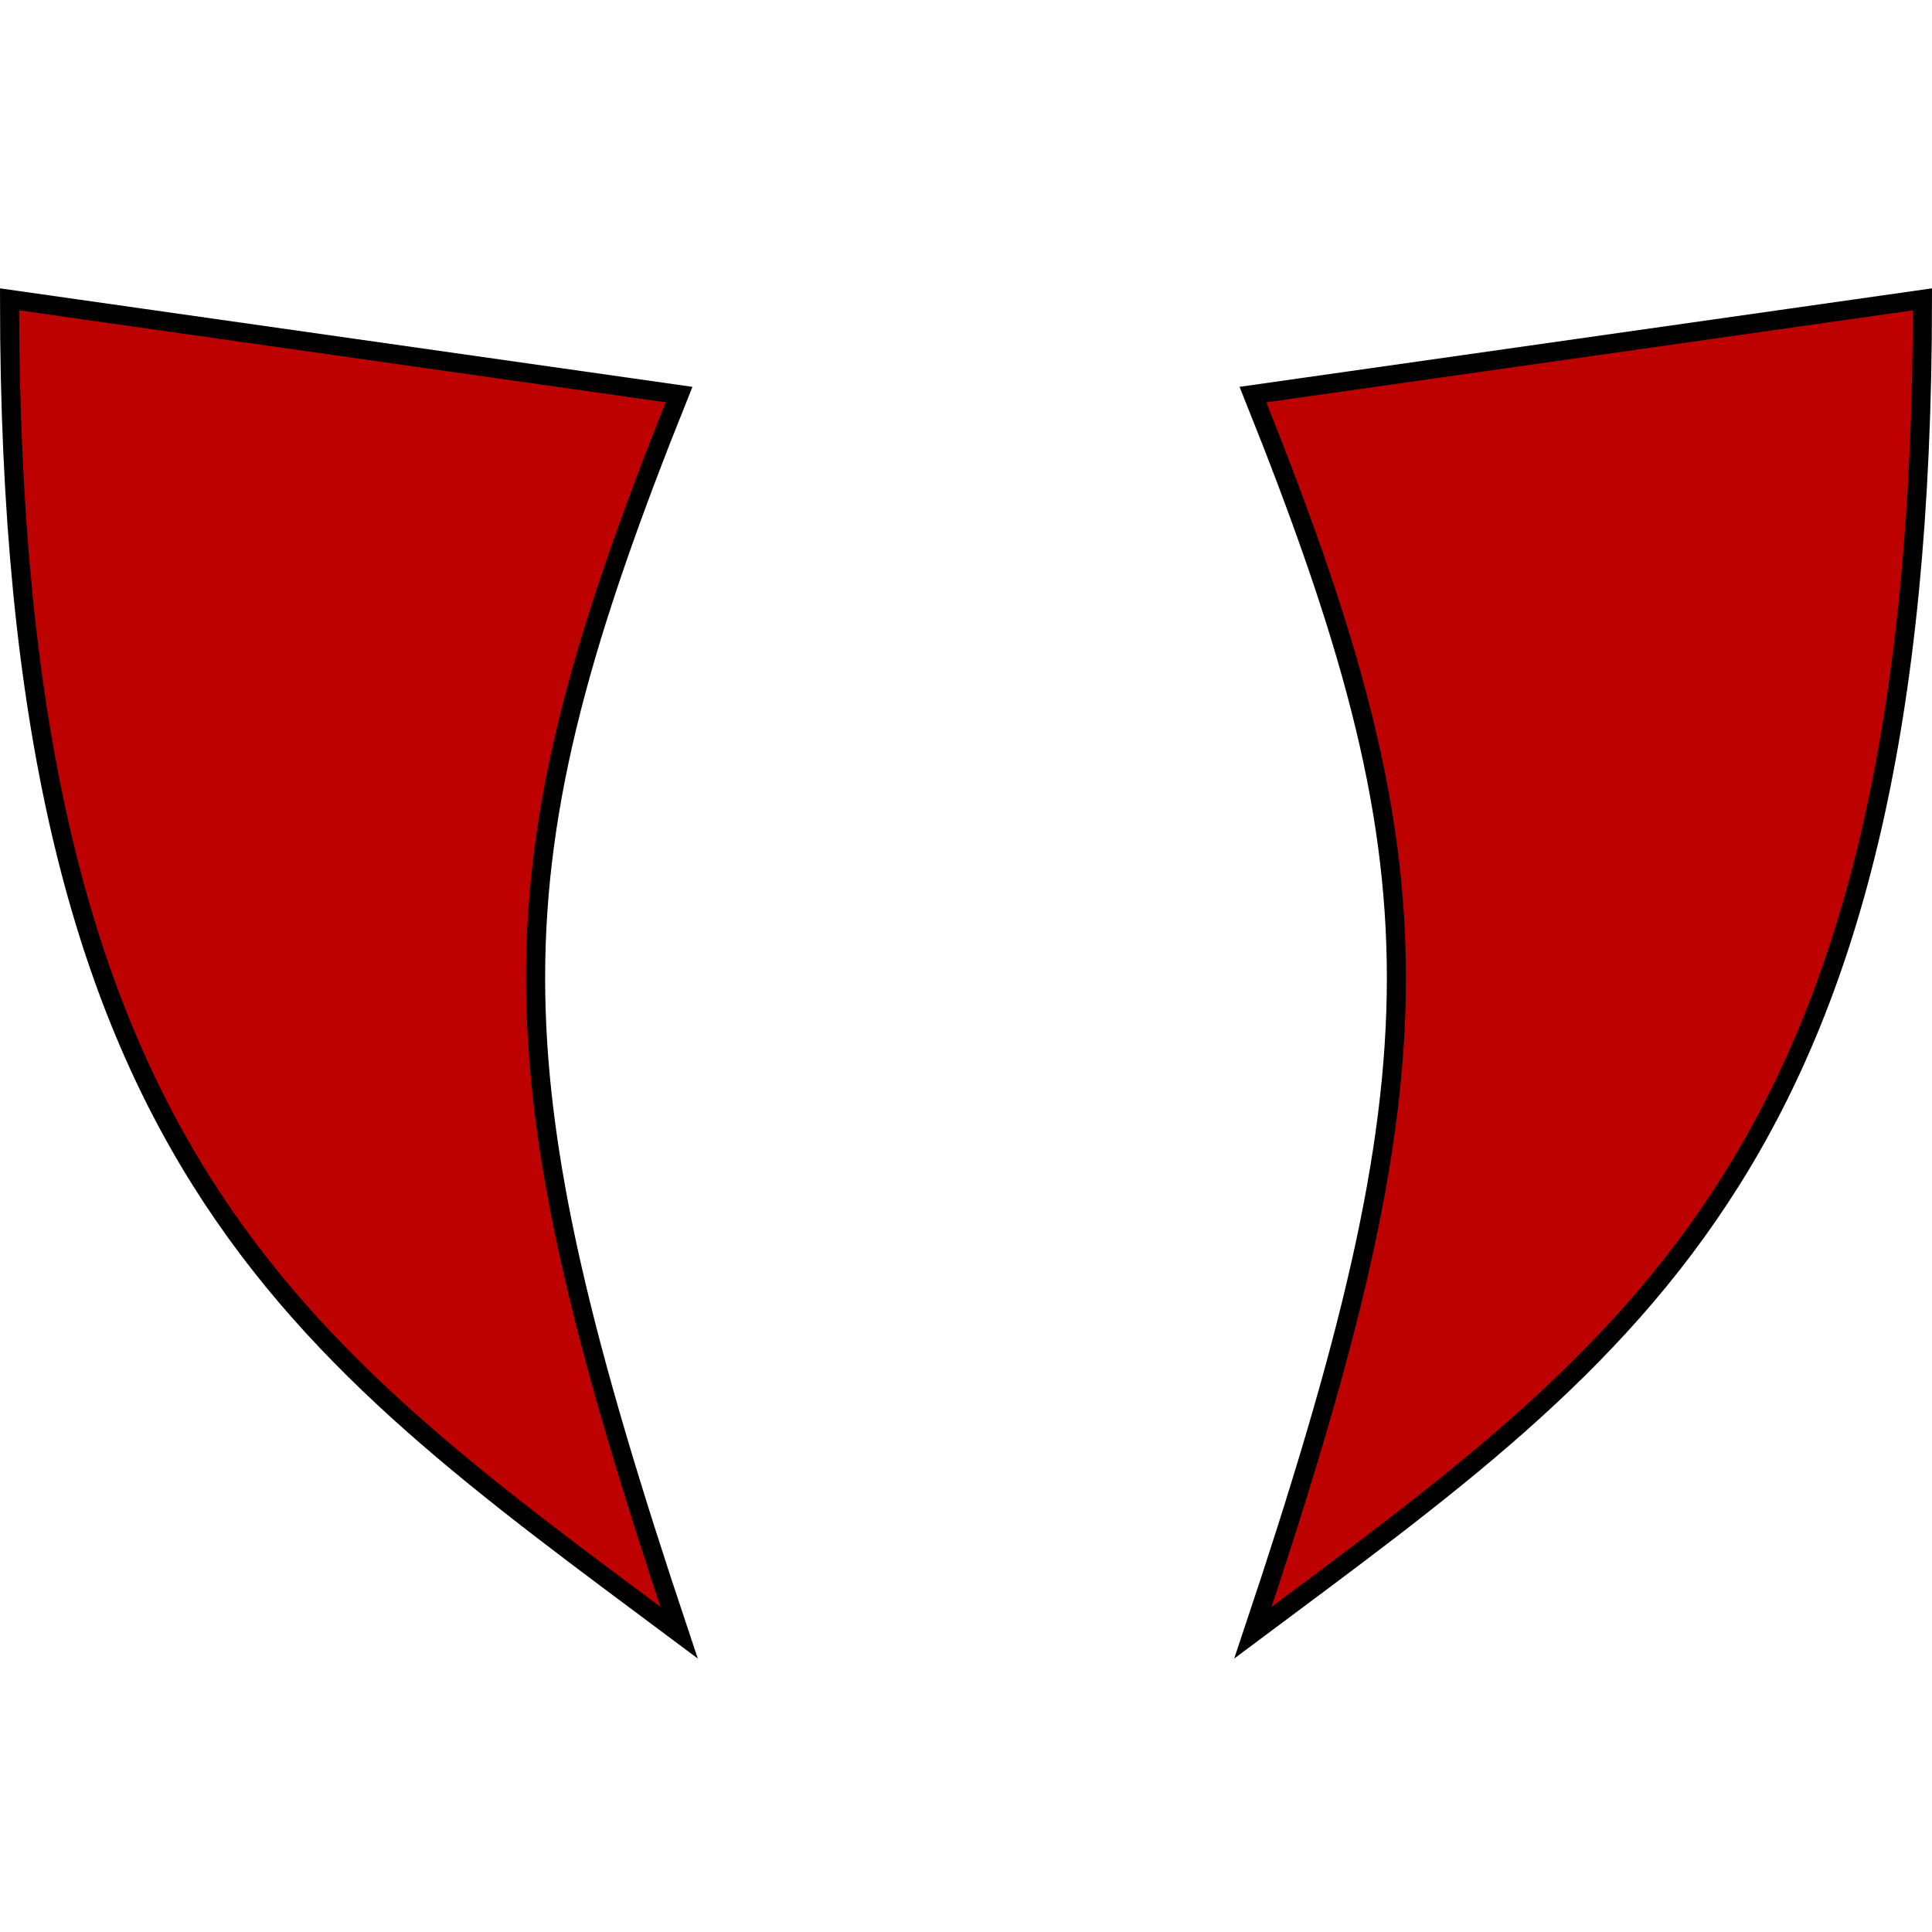 <?xml version="1.0" encoding="UTF-8" standalone="no"?>
<!-- Created with Inkscape (http://www.inkscape.org/) -->
<svg
   xmlns:dc="http://purl.org/dc/elements/1.1/"
   xmlns:cc="http://creativecommons.org/ns#"
   xmlns:rdf="http://www.w3.org/1999/02/22-rdf-syntax-ns#"
   xmlns:svg="http://www.w3.org/2000/svg"
   xmlns="http://www.w3.org/2000/svg"
   xmlns:sodipodi="http://sodipodi.sourceforge.net/DTD/sodipodi-0.dtd"
   xmlns:inkscape="http://www.inkscape.org/namespaces/inkscape"
   id="svg2"
   sodipodi:version="0.32"
   inkscape:version="0.46"
   width="200"
   height="200"
   version="1.0"
   sodipodi:docname="Inuzuka Symbol.svg"
   inkscape:output_extension="org.inkscape.output.svg.inkscape">
  <defs
     id="defs5">
    <inkscape:perspective
       sodipodi:type="inkscape:persp3d"
       inkscape:vp_x="0 : 526.18109 : 1"
       inkscape:vp_y="0 : 1000 : 0"
       inkscape:vp_z="744.09448 : 526.18109 : 1"
       inkscape:persp3d-origin="372.04724 : 350.78739 : 1"
       id="perspective9" />
  </defs>
  <sodipodi:namedview
     inkscape:window-height="930"
     inkscape:window-width="1280"
     inkscape:pageshadow="2"
     inkscape:pageopacity="0.0"
     guidetolerance="10.0"
     gridtolerance="10.0"
     objecttolerance="10.0"
     borderopacity="1.0"
     bordercolor="#666666"
     pagecolor="#ffffff"
     id="base"
     showgrid="true"
     inkscape:zoom="3.0829854"
     inkscape:cx="95.904788"
     inkscape:cy="99.946344"
     inkscape:window-x="-4"
     inkscape:window-y="-4"
     inkscape:current-layer="svg2">
    <inkscape:grid
       type="xygrid"
       id="grid2382"
       visible="true"
       enabled="true" />
  </sodipodi:namedview>
  <path
     style="fill:#bd0000;fill-opacity:1;fill-rule:evenodd;stroke:#000000;stroke-width:1.976;stroke-linecap:butt;stroke-linejoin:miter;stroke-miterlimit:4;stroke-dasharray:none;stroke-opacity:1"
     d="M 0.988,30.988 C 24.091,34.274 47.194,37.561 70.296,40.847 C 50.494,90.141 50.494,109.859 70.296,169.012 C 30.692,139.435 0.988,119.718 0.988,30.988 z"
     id="path2384"
     sodipodi:nodetypes="cccc" />
  <path
     style="fill:#bd0000;fill-opacity:1;fill-rule:evenodd;stroke:#000000;stroke-width:1.976;stroke-linecap:butt;stroke-linejoin:miter;stroke-miterlimit:4;stroke-dasharray:none;stroke-opacity:1"
     d="M 199.012,30.988 C 175.909,34.274 152.806,37.561 129.704,40.847 C 149.506,90.141 149.506,109.859 129.704,169.012 C 169.308,139.435 199.012,119.718 199.012,30.988 z"
     id="path2386"
     sodipodi:nodetypes="cccc" />
</svg>
